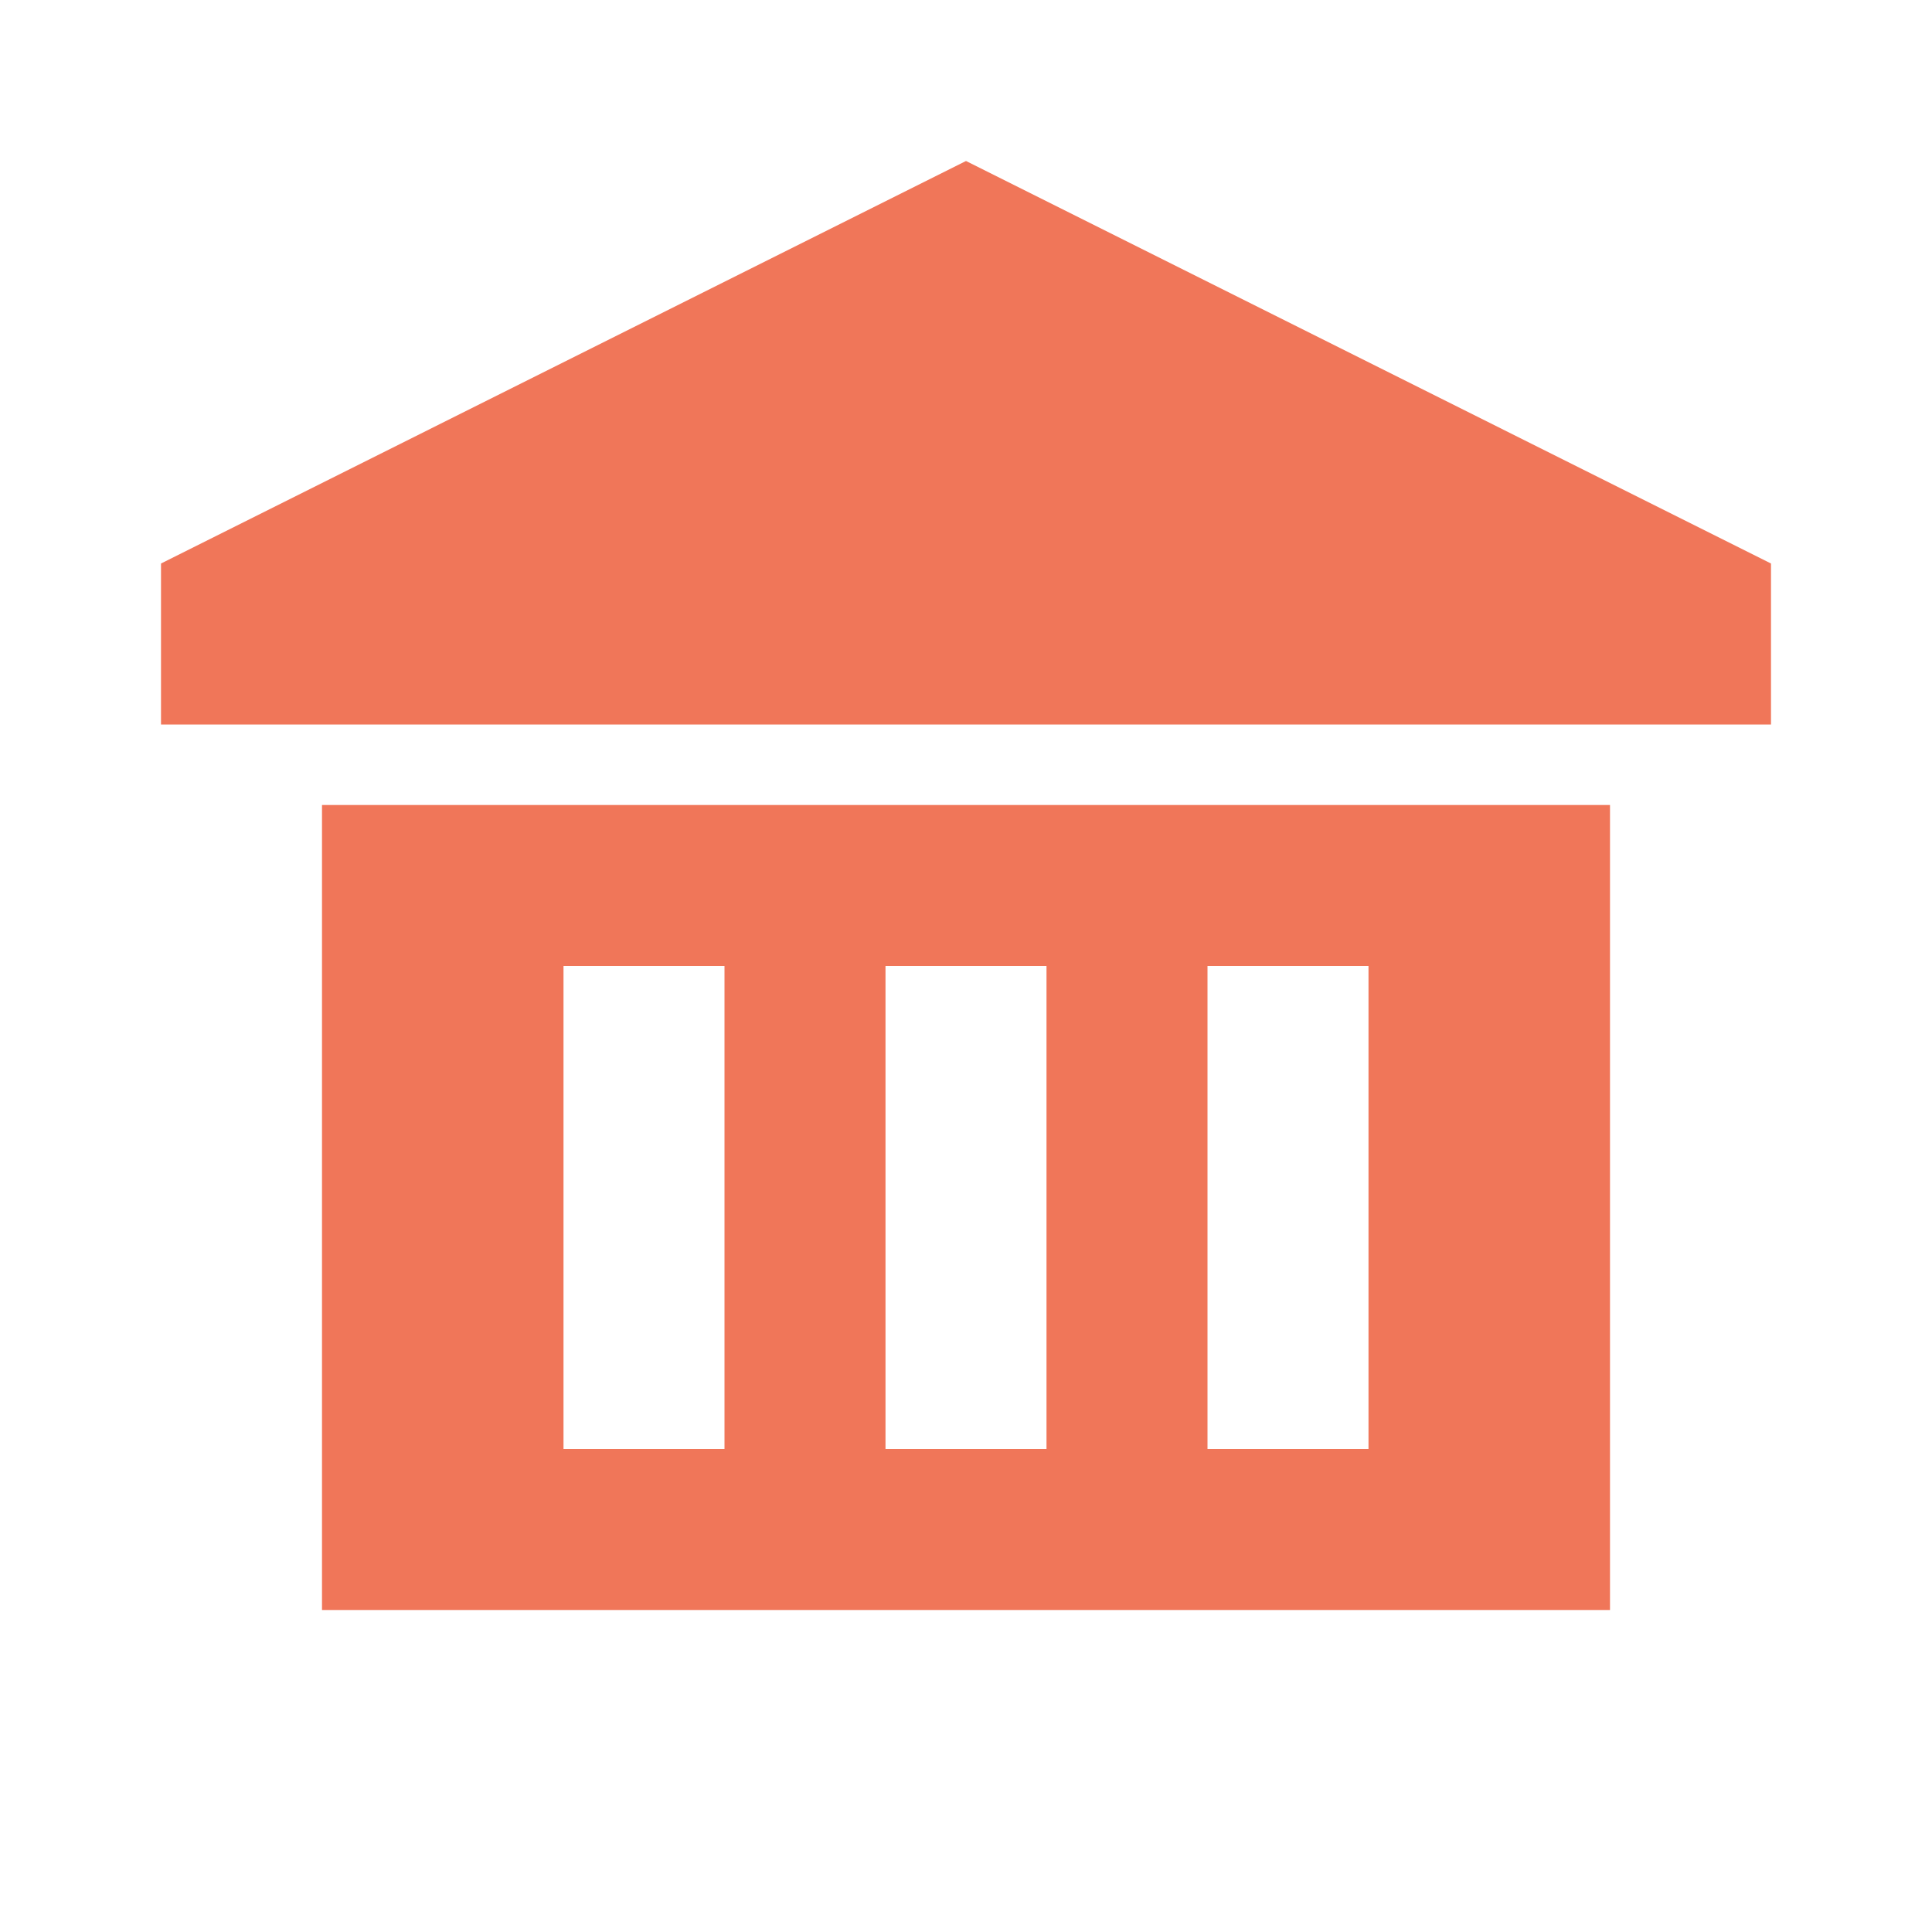 <!-- Court Records Icon (Updated - Courthouse) -->
<svg width="50" height="50" viewBox="0 0 24 24" fill="#F07659" xmlns="http://www.w3.org/2000/svg">
  <path d="M12 2L2 7V9H22V7L12 2ZM4 10V20H20V10H4ZM7 12H9V18H7V12ZM11 12H13V18H11V12ZM15 12H17V18H15V12Z" />
</svg>

